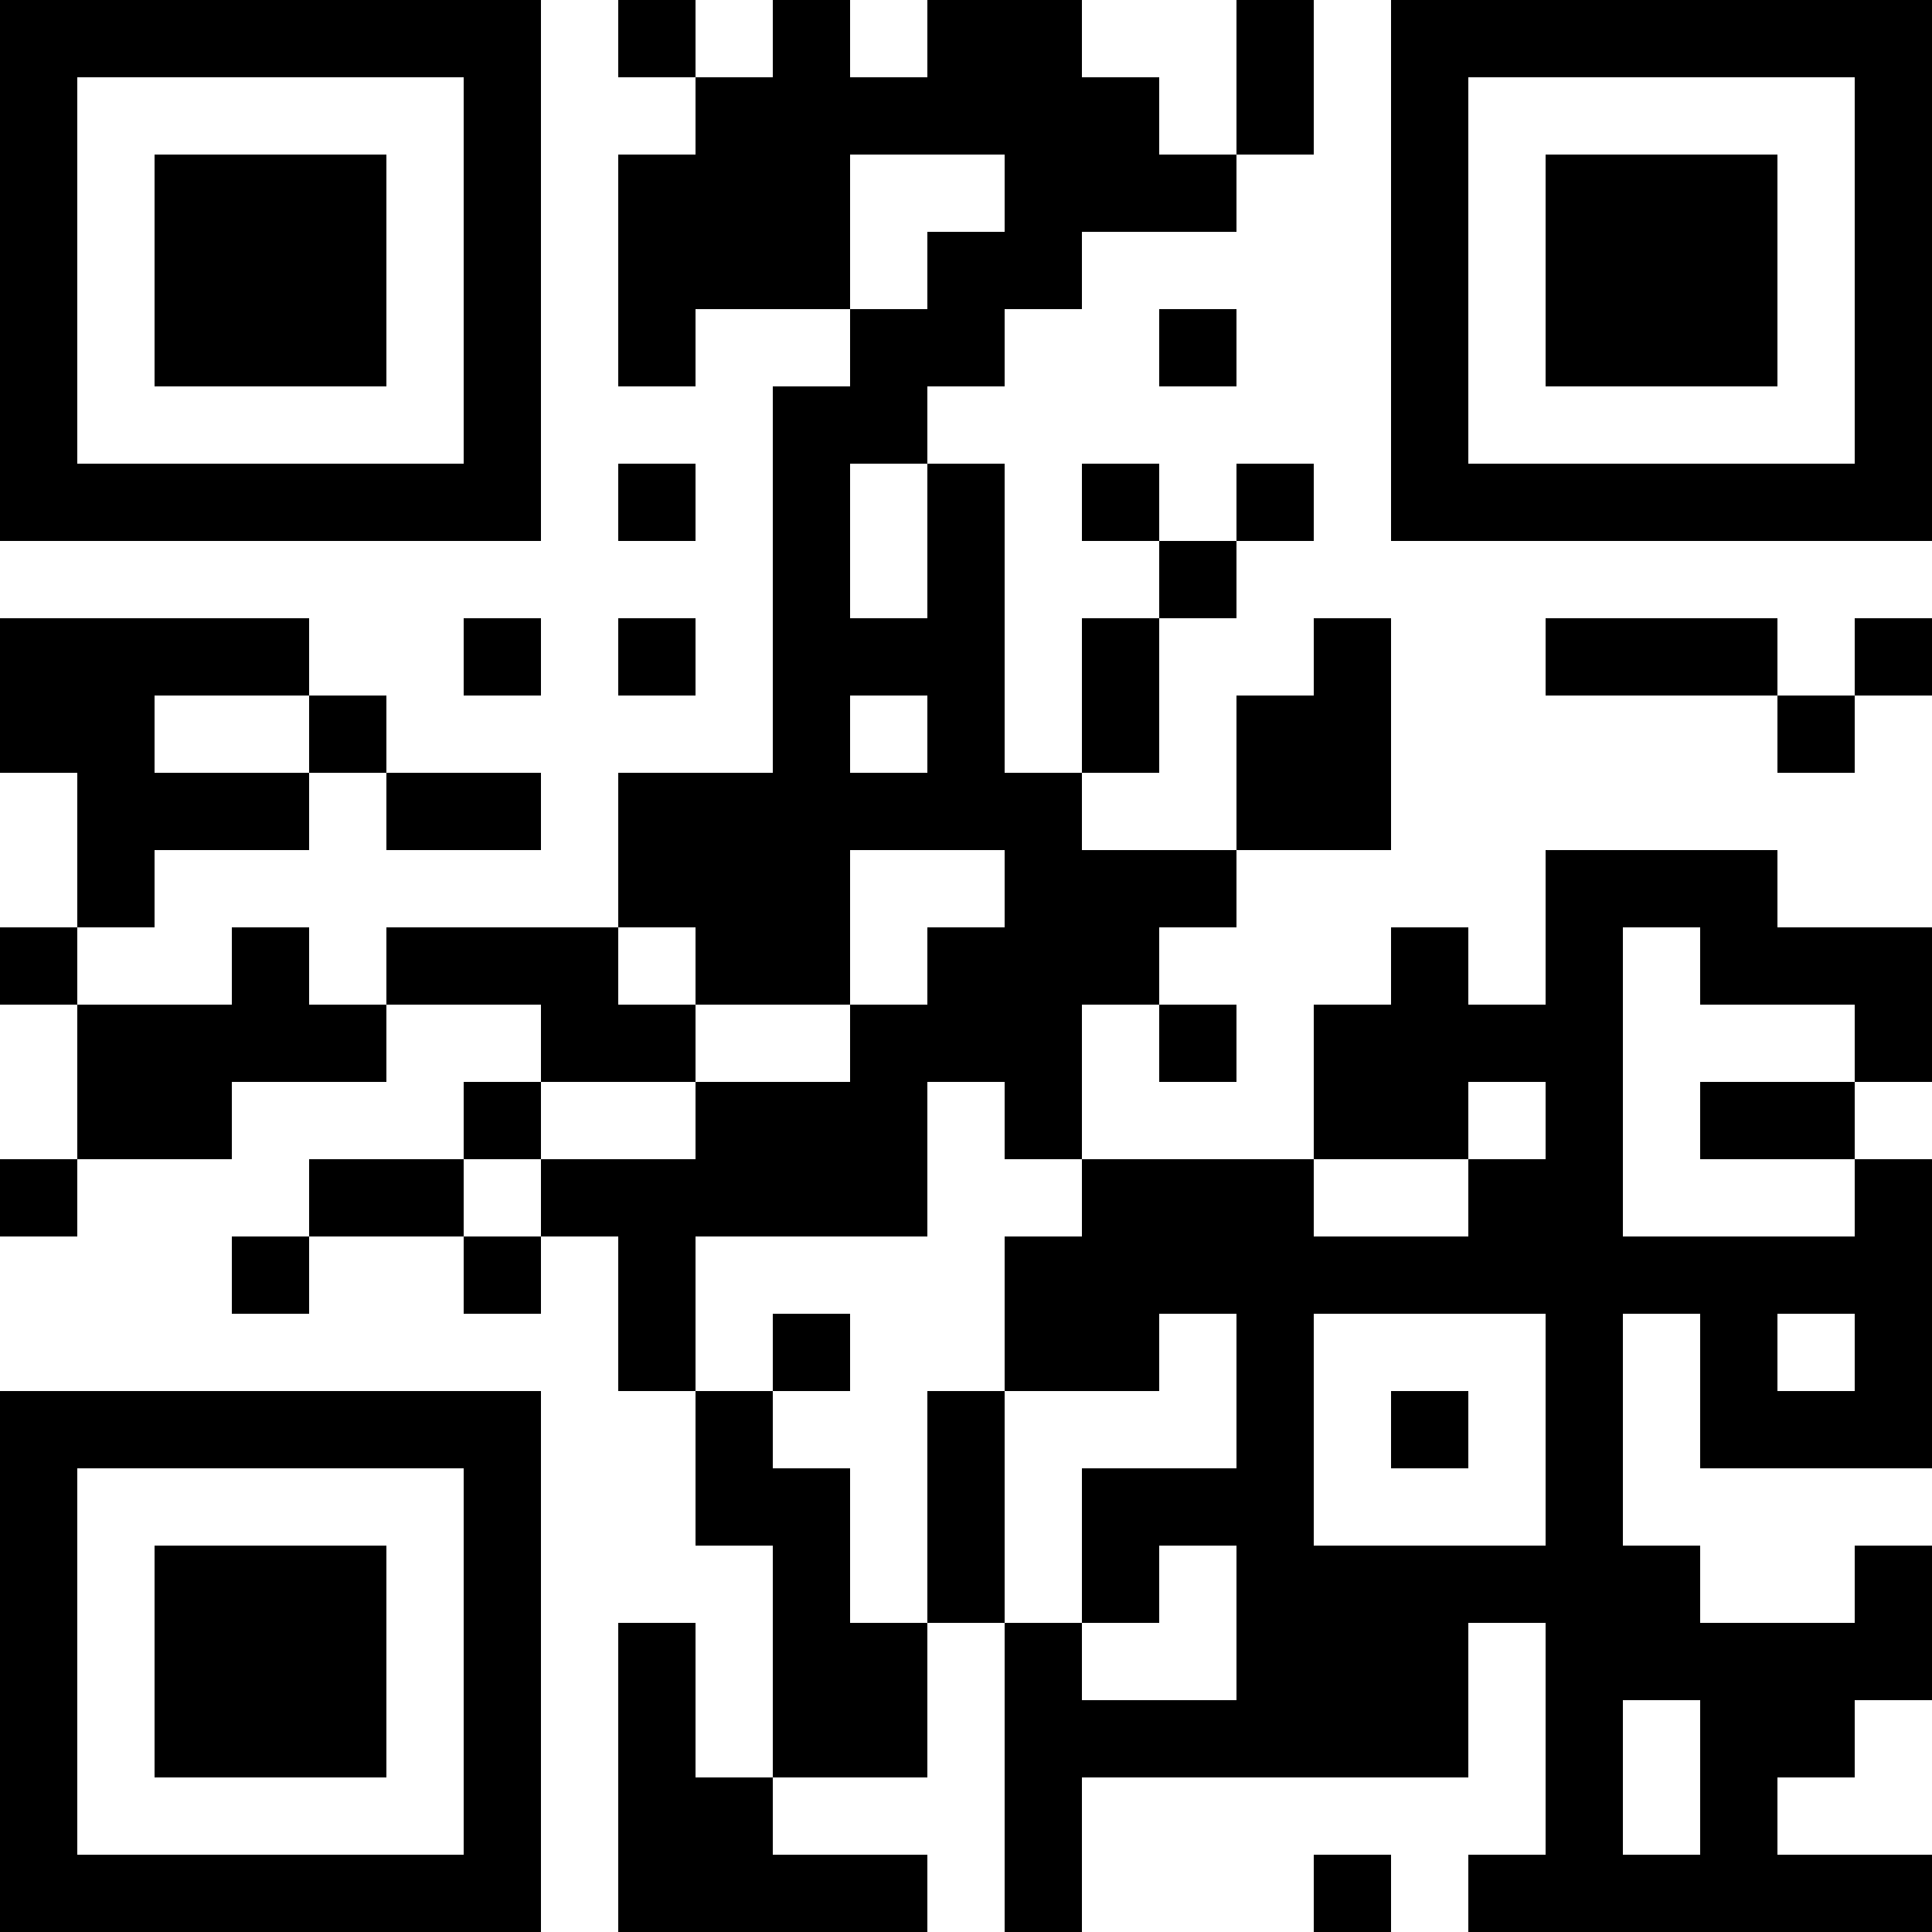<?xml version="1.0" encoding="UTF-8"?>
<svg xmlns="http://www.w3.org/2000/svg" version="1.1" width="1000" height="1000" viewBox="0 0 1000 1000"><rect x="0" y="0" width="1000" height="1000" fill="#ffffff"/><g transform="scale(40)"><g transform="translate(0,0)"><path fill-rule="evenodd" d="M8 0L8 1L9 1L9 2L8 2L8 5L9 5L9 4L11 4L11 5L10 5L10 10L8 10L8 12L5 12L5 13L4 13L4 12L3 12L3 13L1 13L1 12L2 12L2 11L4 11L4 10L5 10L5 11L7 11L7 10L5 10L5 9L4 9L4 8L0 8L0 10L1 10L1 12L0 12L0 13L1 13L1 15L0 15L0 16L1 16L1 15L3 15L3 14L5 14L5 13L7 13L7 14L6 14L6 15L4 15L4 16L3 16L3 17L4 17L4 16L6 16L6 17L7 17L7 16L8 16L8 18L9 18L9 20L10 20L10 23L9 23L9 21L8 21L8 25L12 25L12 24L10 24L10 23L12 23L12 21L13 21L13 25L14 25L14 23L19 23L19 21L20 21L20 24L19 24L19 25L25 25L25 24L23 24L23 23L24 23L24 22L25 22L25 20L24 20L24 21L22 21L22 20L21 20L21 17L22 17L22 19L25 19L25 15L24 15L24 14L25 14L25 12L23 12L23 11L20 11L20 13L19 13L19 12L18 12L18 13L17 13L17 15L14 15L14 13L15 13L15 14L16 14L16 13L15 13L15 12L16 12L16 11L18 11L18 8L17 8L17 9L16 9L16 11L14 11L14 10L15 10L15 8L16 8L16 7L17 7L17 6L16 6L16 7L15 7L15 6L14 6L14 7L15 7L15 8L14 8L14 10L13 10L13 6L12 6L12 5L13 5L13 4L14 4L14 3L16 3L16 2L17 2L17 0L16 0L16 2L15 2L15 1L14 1L14 0L12 0L12 1L11 1L11 0L10 0L10 1L9 1L9 0ZM11 2L11 4L12 4L12 3L13 3L13 2ZM15 4L15 5L16 5L16 4ZM8 6L8 7L9 7L9 6ZM11 6L11 8L12 8L12 6ZM6 8L6 9L7 9L7 8ZM8 8L8 9L9 9L9 8ZM20 8L20 9L23 9L23 10L24 10L24 9L25 9L25 8L24 8L24 9L23 9L23 8ZM2 9L2 10L4 10L4 9ZM11 9L11 10L12 10L12 9ZM11 11L11 13L9 13L9 12L8 12L8 13L9 13L9 14L7 14L7 15L6 15L6 16L7 16L7 15L9 15L9 14L11 14L11 13L12 13L12 12L13 12L13 11ZM21 12L21 16L24 16L24 15L22 15L22 14L24 14L24 13L22 13L22 12ZM12 14L12 16L9 16L9 18L10 18L10 19L11 19L11 21L12 21L12 18L13 18L13 21L14 21L14 22L16 22L16 20L15 20L15 21L14 21L14 19L16 19L16 17L15 17L15 18L13 18L13 16L14 16L14 15L13 15L13 14ZM19 14L19 15L17 15L17 16L19 16L19 15L20 15L20 14ZM10 17L10 18L11 18L11 17ZM17 17L17 20L20 20L20 17ZM23 17L23 18L24 18L24 17ZM18 18L18 19L19 19L19 18ZM21 22L21 24L22 24L22 22ZM17 24L17 25L18 25L18 24ZM0 0L0 7L7 7L7 0ZM1 1L1 6L6 6L6 1ZM2 2L2 5L5 5L5 2ZM18 0L18 7L25 7L25 0ZM19 1L19 6L24 6L24 1ZM20 2L20 5L23 5L23 2ZM0 18L0 25L7 25L7 18ZM1 19L1 24L6 24L6 19ZM2 20L2 23L5 23L5 20Z" fill="#000000"/></g></g></svg>
